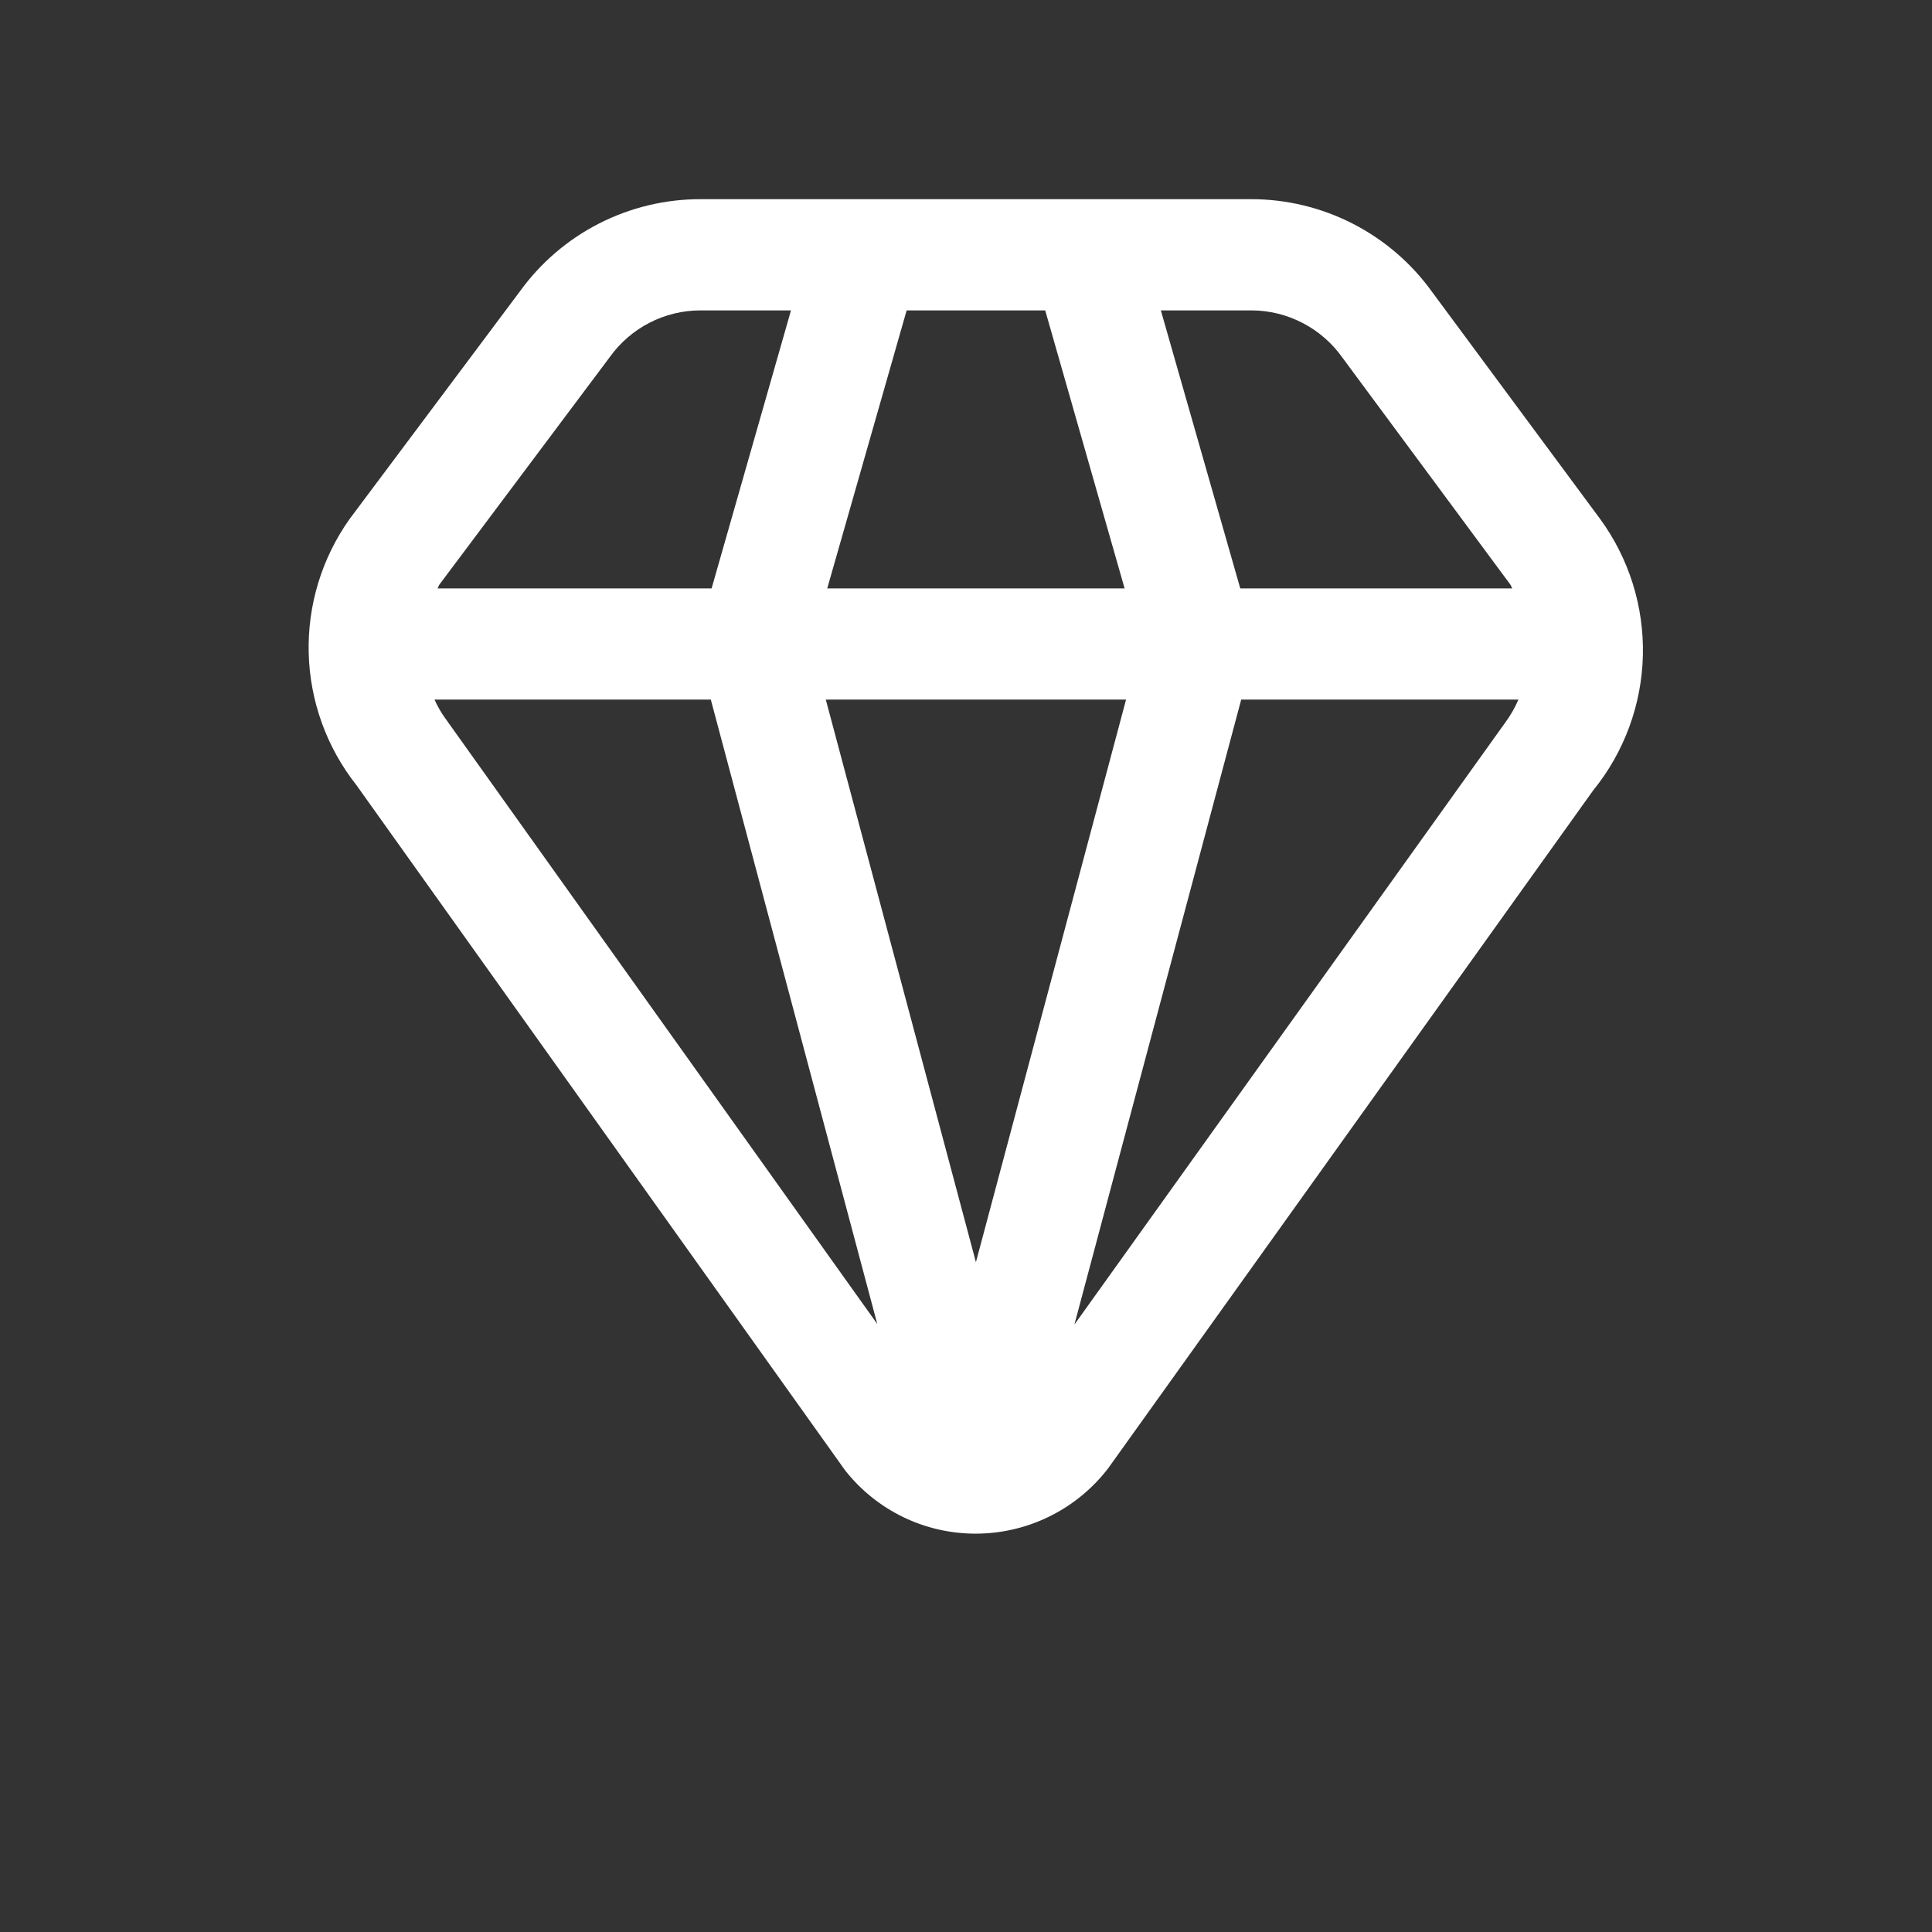 <svg width="97" height="97" viewBox="0 0 97 97" fill="none" xmlns="http://www.w3.org/2000/svg">
<rect x="0" y="0" width="97" height="97" fill="#333333" stroke="none"/>
<g clip-path="url(#clip0_316_145)">
<path d="M80.321 26.033L71.915 14.676C70.881 13.231 69.518 12.053 67.938 11.24C66.359 10.427 64.608 10.002 62.831 10H35.165C33.397 9.999 31.654 10.417 30.079 11.221C28.504 12.024 27.143 13.191 26.107 14.623L17.55 26.061C16.157 28.025 15.437 30.388 15.499 32.795C15.561 35.203 16.401 37.526 17.893 39.416L42.438 73.832C43.22 74.822 44.217 75.622 45.353 76.171C46.49 76.72 47.736 77.003 48.998 77C50.282 76.998 51.548 76.701 52.699 76.132C53.85 75.563 54.855 74.738 55.637 73.72L79.986 39.687C81.545 37.769 82.423 35.388 82.484 32.917C82.545 30.446 81.784 28.025 80.321 26.033ZM67.401 17.959L75.826 29.344C75.871 29.405 75.882 29.478 75.927 29.542H62.27L58.283 15.584H62.831C63.727 15.586 64.609 15.803 65.404 16.217C66.199 16.63 66.884 17.227 67.401 17.959ZM48.998 63.371L41.461 35.125H56.536L48.998 63.371ZM41.533 29.542L45.52 15.584H52.477L56.463 29.542H41.533ZM30.621 17.92C31.139 17.198 31.821 16.61 32.611 16.204C33.401 15.797 34.277 15.585 35.165 15.584H39.713L35.727 29.542H21.969C22.008 29.48 22.02 29.405 22.064 29.346L30.621 17.92ZM22.332 36.032C22.131 35.748 21.958 35.444 21.816 35.125H35.688L44.046 66.476L22.332 36.032ZM53.942 66.504L62.317 35.125H76.236C76.056 35.542 75.829 35.936 75.558 36.3L53.942 66.504Z" fill="white"/>
</g>
<defs>
<clipPath id="clip0_316_145">
<rect width="67" height="67" fill="white" transform="translate(15.5 10)"/>
</clipPath>
</defs>
</svg>
